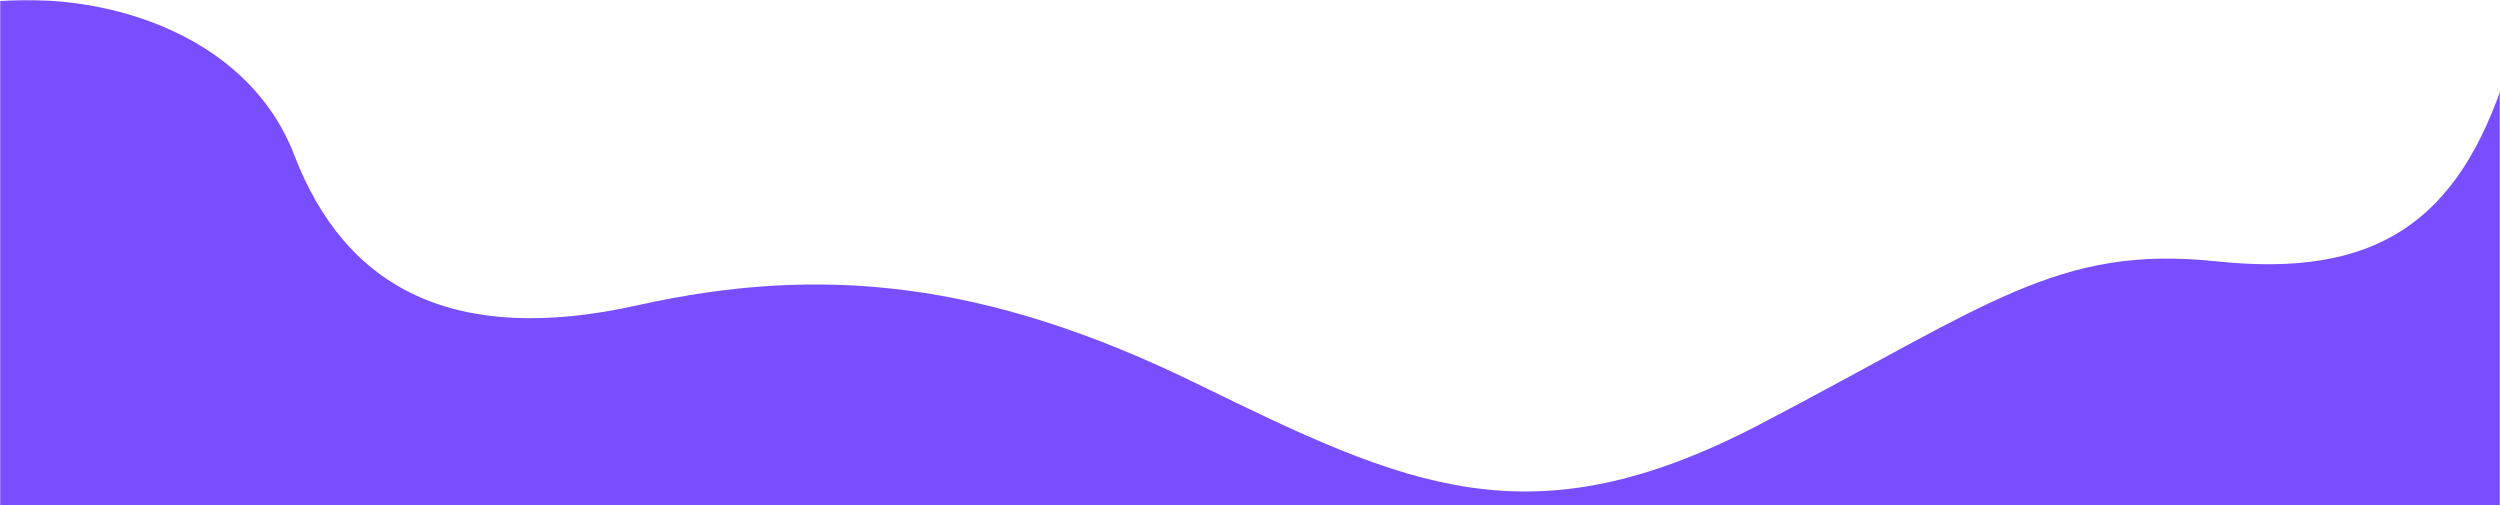 <svg width="1440" height="291" viewBox="0 0 1440 291" fill="none" xmlns="http://www.w3.org/2000/svg">
    <g clip-path="url(#clip0_0_3)">
        <mask id="mask0_0_3" style="mask-type:luminance" maskUnits="userSpaceOnUse" x="0" y="0" width="1440" height="1105">
            <path d="M1440 0H0V1105H1440V0Z" fill="white"/>
        </mask>
        <g mask="url(#mask0_0_3)">
            <path d="M-28 4.799C41.485 -11.334 139.965 12.328 169.458 89.228C198.952 166.129 261.439 199.47 367.416 175.808C473.394 152.147 568.374 161.826 689.348 220.981C810.323 280.136 881.308 313.477 1013.28 244.643C1145.25 175.808 1185.24 140.853 1276.72 150.533C1368.2 160.213 1416.19 128.485 1443.69 41.904C1468.48 374.46 1468.68 887.456 1465.68 1020.64C1431.36 1010.78 1358.71 974.933 1342.71 910.401C1322.71 829.735 1251.23 706.049 1106.76 766.816C962.291 827.584 775.33 773.807 674.851 721.106C574.373 668.405 414.906 717.342 367.416 780.261C319.926 843.18 273.436 955.573 169.458 943.742C75.93 933.1 -4.656 982.939 -15.906 1068.99C-15.918 1101.01 -16.253 1113.37 -17.002 1099.16C-17.555 1088.67 -17.163 1078.61 -15.906 1068.99C-15.848 913.064 -23.438 291.087 -28 4.799Z" fill="#794EFF"/>
        </g>
    </g>
    <defs>
        <clipPath id="clip0_0_3">
            <rect width="1440" height="1105" fill="white"/>
        </clipPath>
    </defs>
</svg>
